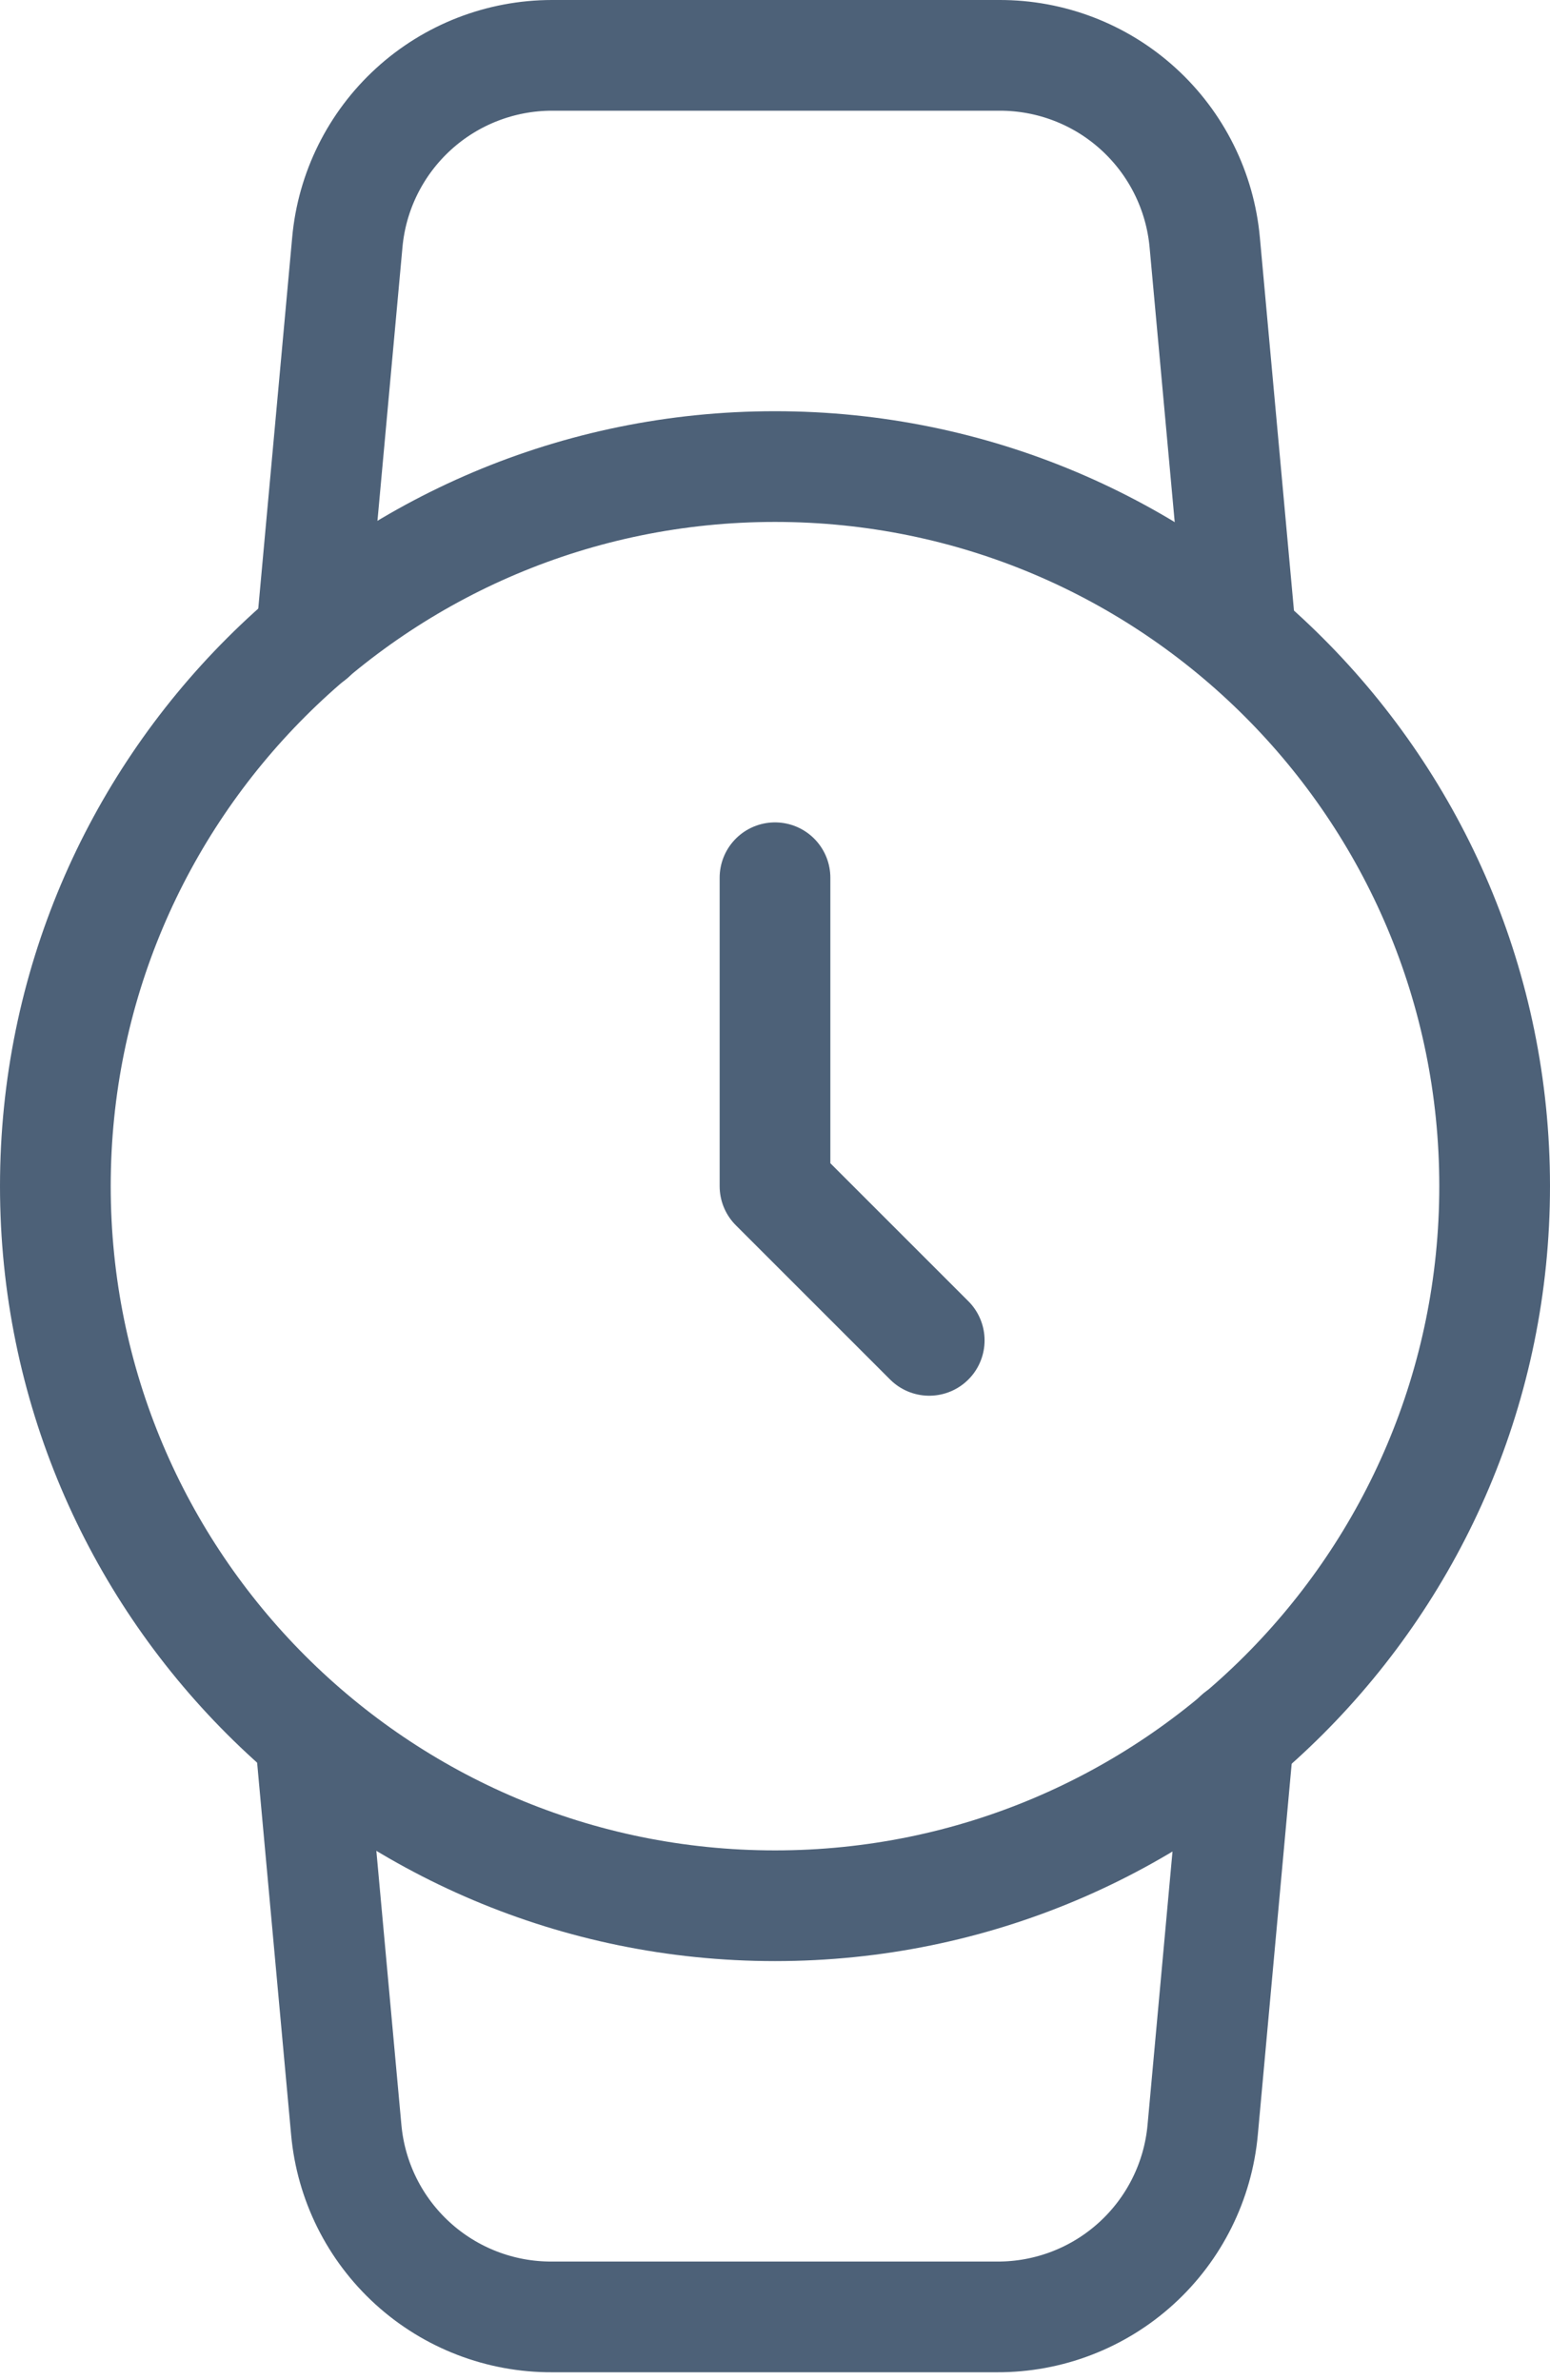 <?xml version="1.0" encoding="UTF-8"?> <svg xmlns="http://www.w3.org/2000/svg" width="28" height="43" viewBox="0 0 28 43" fill="none"><path d="M14 34.429C21.18 34.429 27 28.608 27 21.429C27 14.249 21.18 8.429 14 8.429C6.82 8.429 1 14.249 1 21.429C1 28.608 6.82 34.429 14 34.429Z" stroke="#4D6178" stroke-width="2" stroke-linecap="round" stroke-linejoin="round"></path><path d="M14 15.857V21.429L16.786 24.215" stroke="#4D6178" stroke-width="2" stroke-linecap="round" stroke-linejoin="round"></path><path d="M22.375 31.364L21.726 38.477C21.642 39.403 21.214 40.264 20.526 40.89C19.838 41.516 18.941 41.861 18.011 41.857H9.97C9.04 41.861 8.143 41.516 7.455 40.89C6.767 40.264 6.339 39.403 6.255 38.477L5.605 31.364M5.624 11.493L6.274 4.38C6.357 3.457 6.783 2.599 7.467 1.973C8.15 1.348 9.043 1.001 9.97 1H18.048C18.978 0.996 19.876 1.341 20.563 1.967C21.251 2.593 21.679 3.454 21.763 4.38L22.413 11.493" stroke="#4D6178" stroke-width="2" stroke-linecap="round" stroke-linejoin="round"></path></svg> 